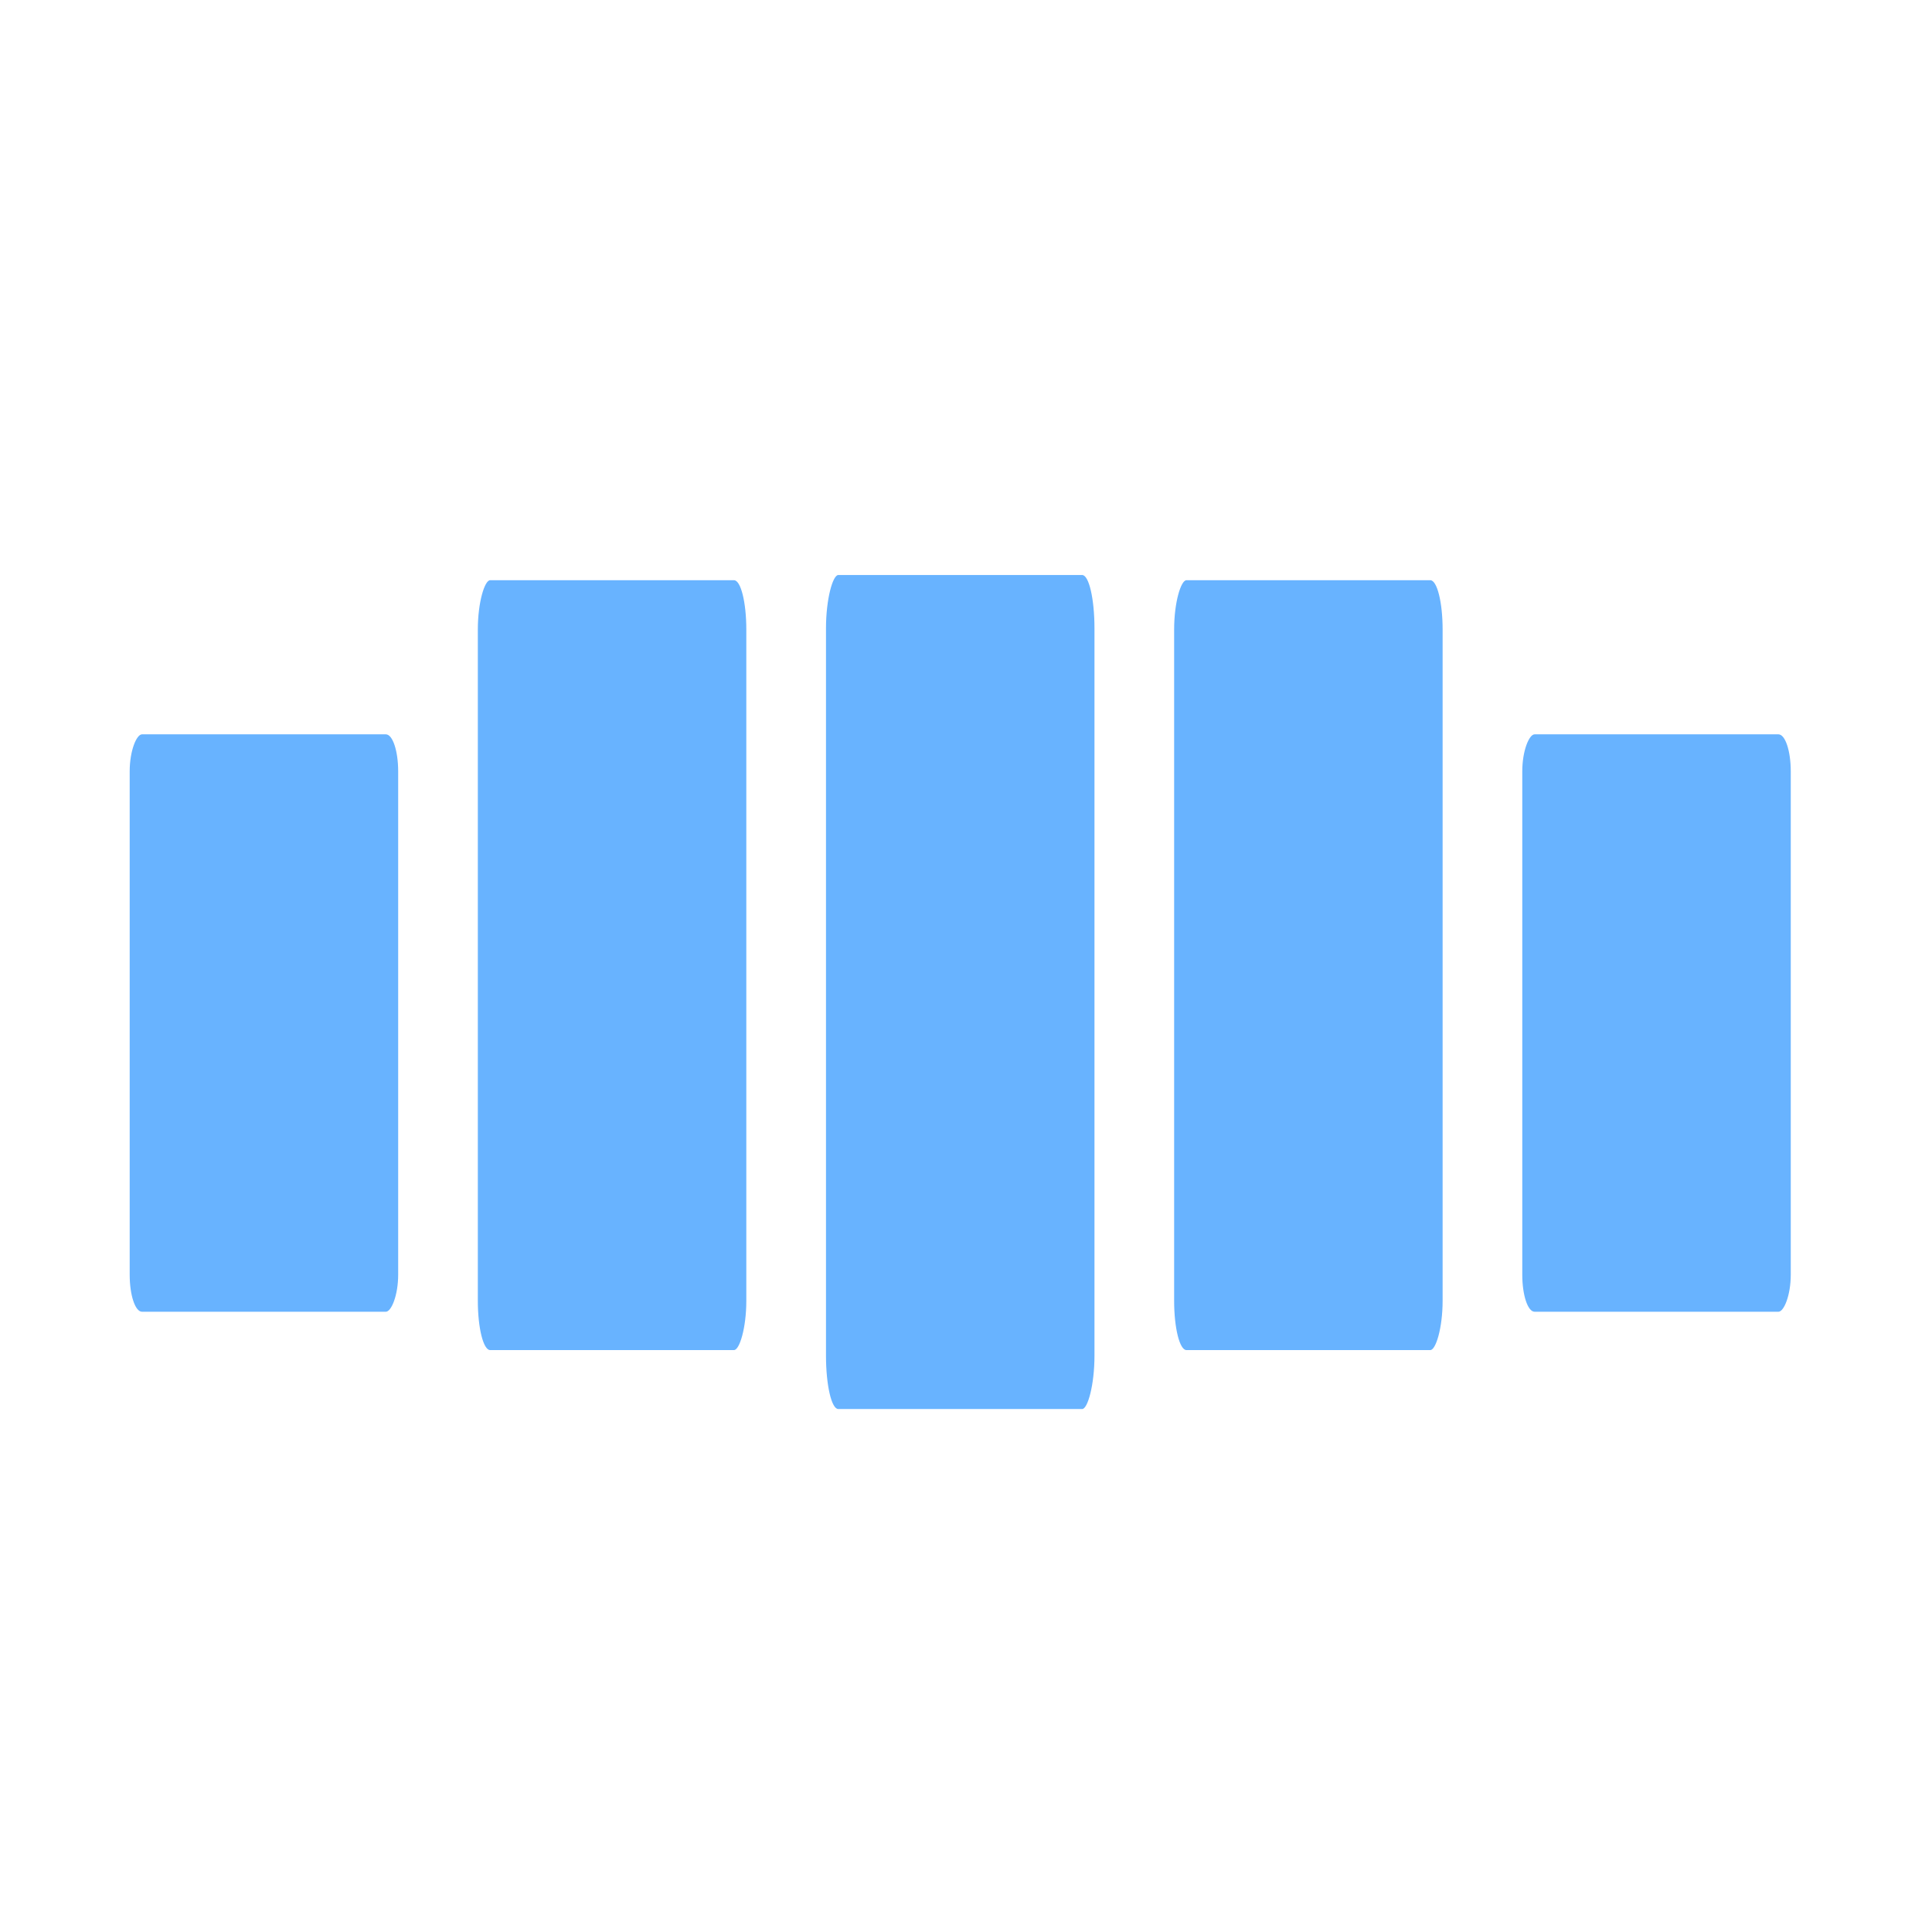 <?xml version="1.0" encoding="UTF-8"?>
<!DOCTYPE svg PUBLIC "-//W3C//DTD SVG 1.1//EN" "http://www.w3.org/Graphics/SVG/1.1/DTD/svg11.dtd">
<!-- Creator: CorelDRAW 2019 (64-Bit Versión de evaluación) -->
<svg xmlns="http://www.w3.org/2000/svg" xml:space="preserve" width="111px" height="111px" version="1.1" style="shape-rendering:geometricPrecision; text-rendering:geometricPrecision; image-rendering:optimizeQuality; fill-rule:evenodd; clip-rule:evenodd"
viewBox="0 0 111 111"
 xmlns:xlink="http://www.w3.org/1999/xlink">
 <defs>
  <style type="text/css">
   <![CDATA[
    .fil0 {fill:none}
    .fil1 {fill:#68B3FF}
   ]]>
  </style>
 </defs>
 <g id="Capa_x0020_1">
  <g id="_2174276919536">
   <rect class="fil0" x="-0.62" y="0.62" width="111" height="111"/>
   <rect class="fil1" transform="matrix(3.35334E-16 -0.009 0.003 5.53844E-17 7.451 75.364)" width="3686" height="5141.85" rx="236.01" ry="236.01"/>
   <rect class="fil1" transform="matrix(3.35334E-16 -0.012 0.003 7.03152E-17 27.453 77.567)" width="3686" height="5141.85" rx="236.01" ry="236.01"/>
   <rect class="fil1" transform="matrix(3.35334E-16 -0.013 0.003 8.14173E-17 47.456 80.954)" width="3686" height="5141.85" rx="236.01" ry="236.01"/>
   <rect class="fil1" transform="matrix(3.35334E-16 -0.012 0.003 7.03152E-17 67.458 77.567)" width="3686" height="5141.85" rx="236.01" ry="236.01"/>
   <rect class="fil1" transform="matrix(3.35334E-16 -0.009 0.003 5.53844E-17 87.46 75.364)" width="3686" height="5141.85" rx="236.01" ry="236.01"/>
  </g>
 </g>
</svg>
